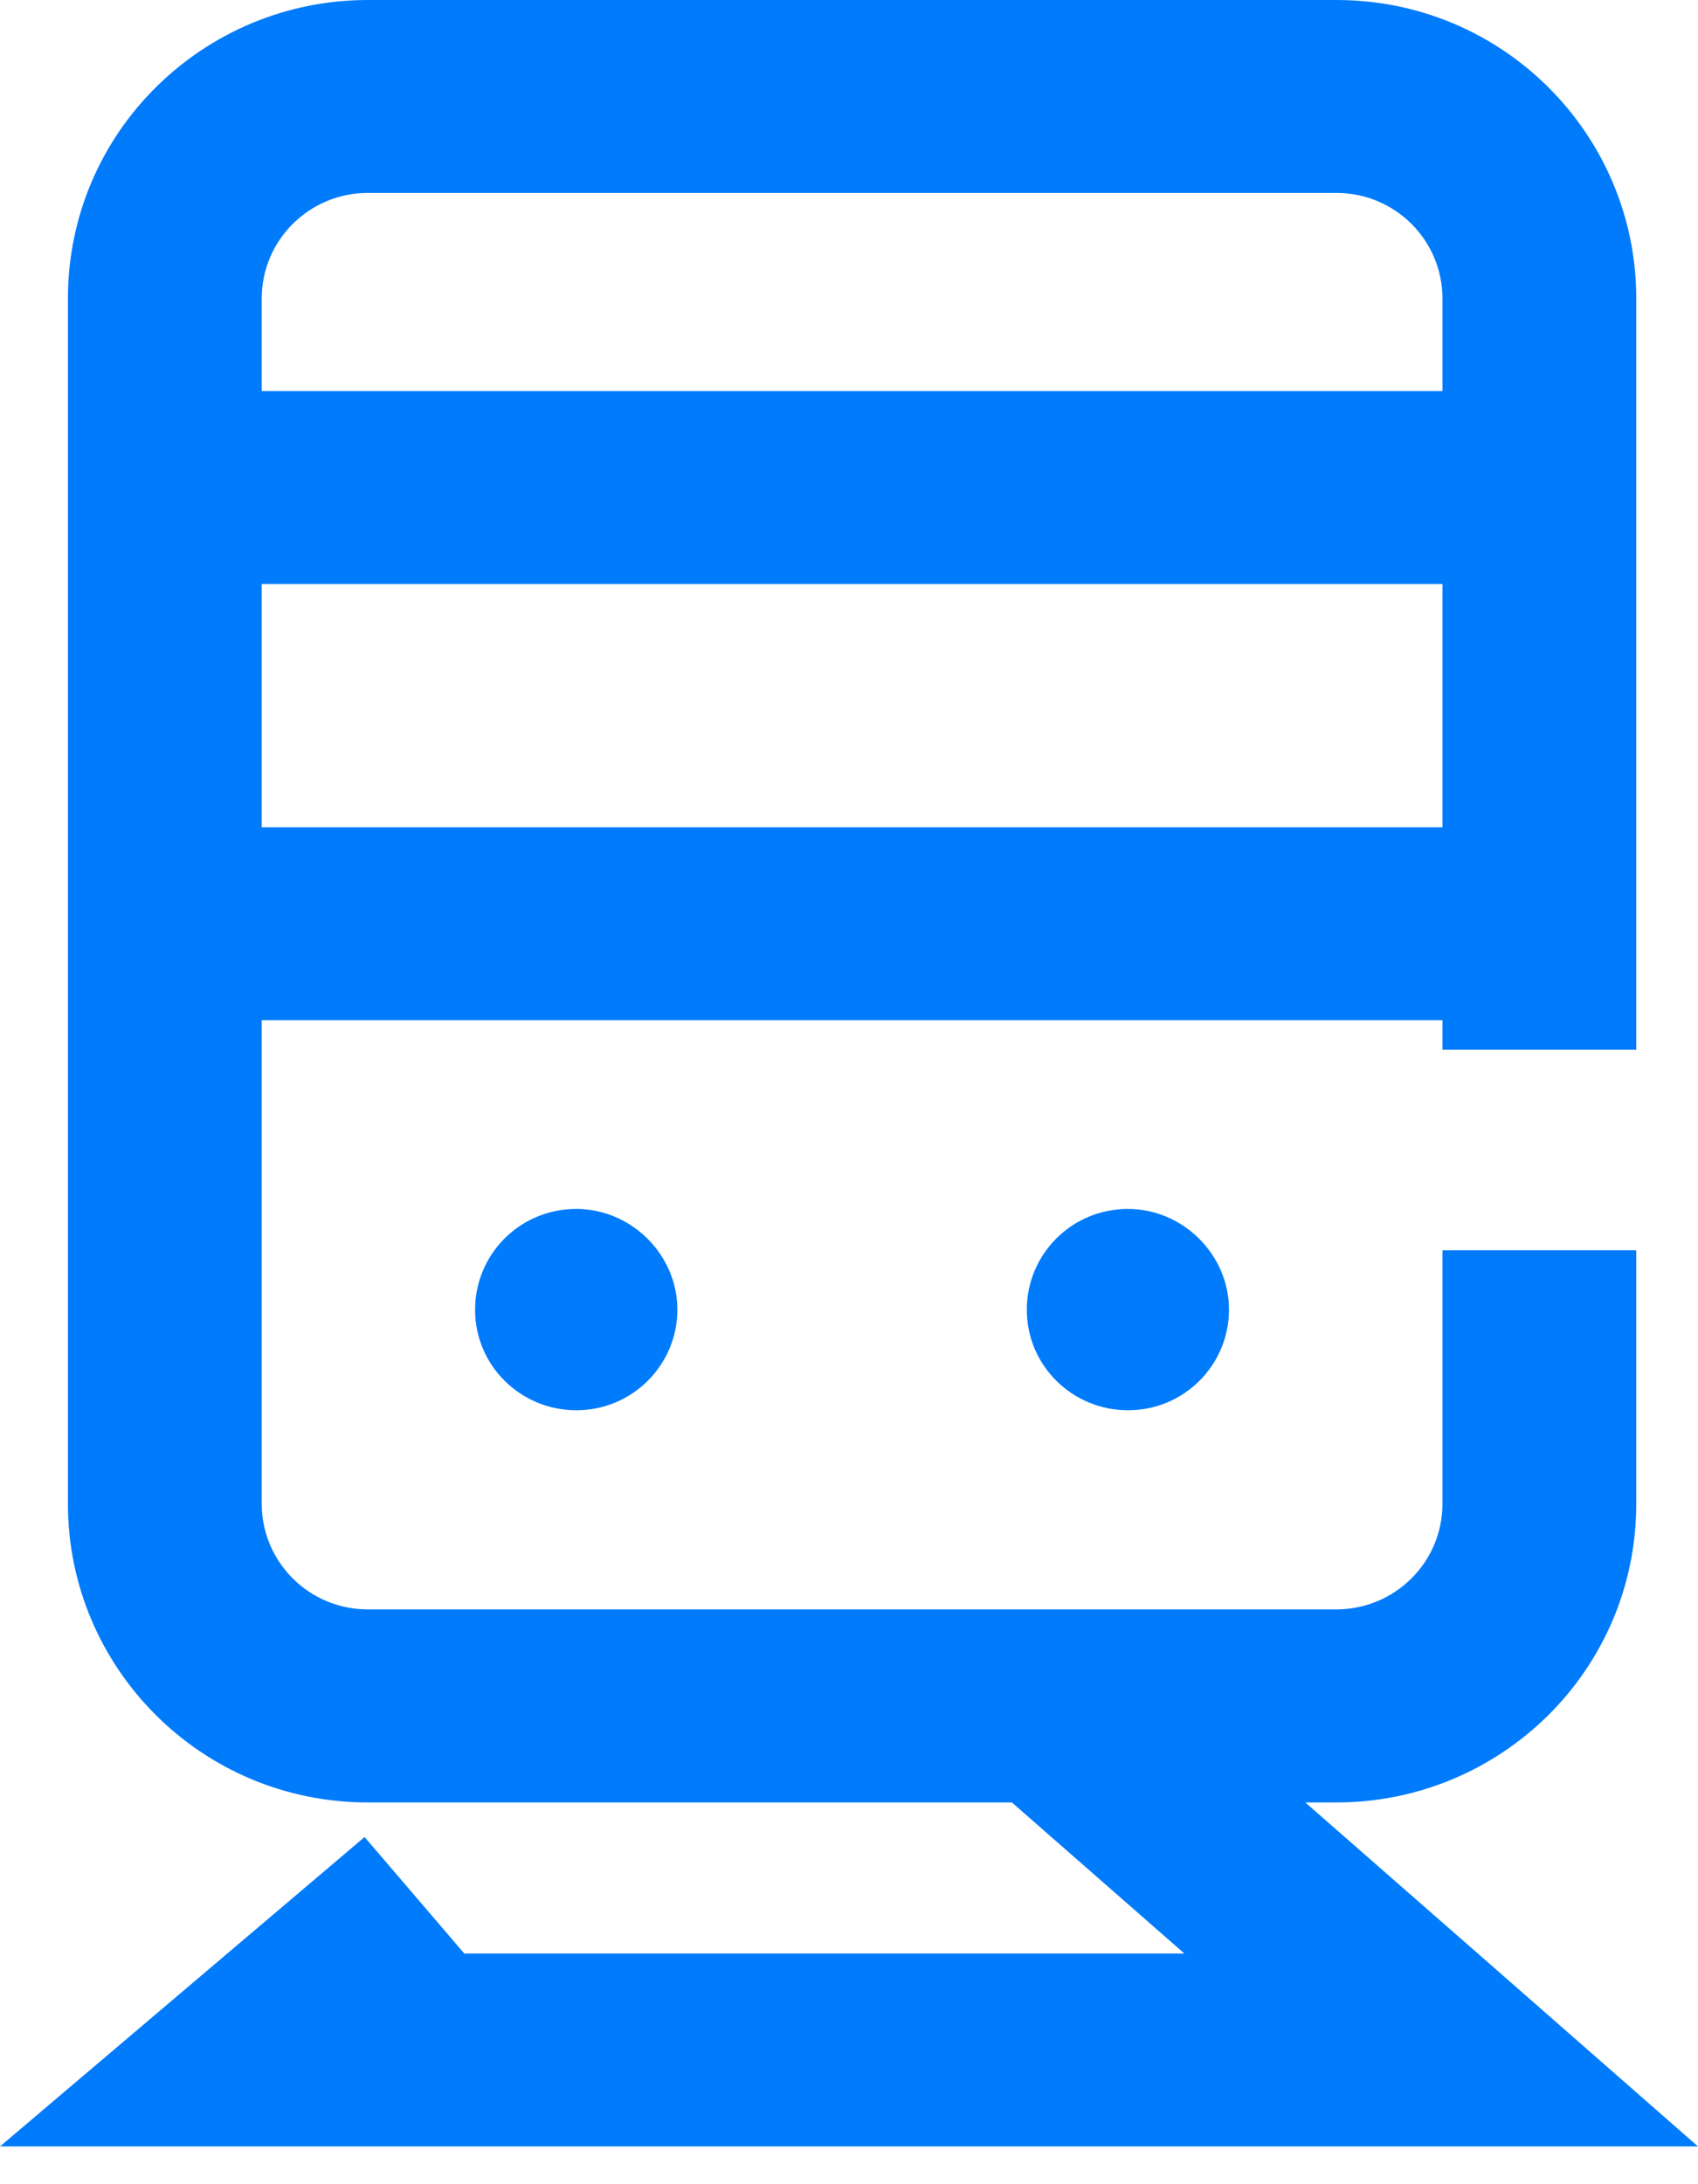 <?xml version="1.0" encoding="UTF-8"?> <svg xmlns="http://www.w3.org/2000/svg" width="14" height="18" viewBox="0 0 14 18" fill="none"><path fill-rule="evenodd" clip-rule="evenodd" d="M3.032 1.59C2.552 1.59 2.158 1.977 2.158 2.46V3.223H11.893V2.46C11.893 1.982 11.505 1.59 11.019 1.59H3.032ZM11.893 4.813H2.158V6.818H11.893V4.813ZM11.893 8.408H2.158V12.393C2.158 12.871 2.547 13.263 3.032 13.263H11.019C11.499 13.263 11.893 12.876 11.893 12.393V10.304H13.491V12.393C13.491 13.763 12.374 14.854 11.019 14.854H10.762L12.411 16.297L14 17.689H11.883H2.169H0L1.65 16.289L3.006 15.139L3.828 16.099H9.765L8.343 14.854H3.032C1.656 14.854 0.56 13.741 0.56 12.393V2.46C0.56 1.09 1.678 0 3.032 0H11.019C12.396 0 13.491 1.112 13.491 2.46V7.613V8.651H11.893V8.408ZM4.751 11.622C5.218 11.622 5.585 11.245 5.585 10.793C5.585 10.34 5.206 9.963 4.751 9.963C4.283 9.963 3.917 10.34 3.917 10.793C3.917 11.258 4.296 11.622 4.751 11.622ZM9.3 11.622C9.767 11.622 10.133 11.245 10.133 10.793C10.133 10.34 9.754 9.963 9.3 9.963C8.832 9.963 8.466 10.34 8.466 10.793C8.466 11.258 8.845 11.622 9.3 11.622Z" fill="#007BFB"></path></svg> 